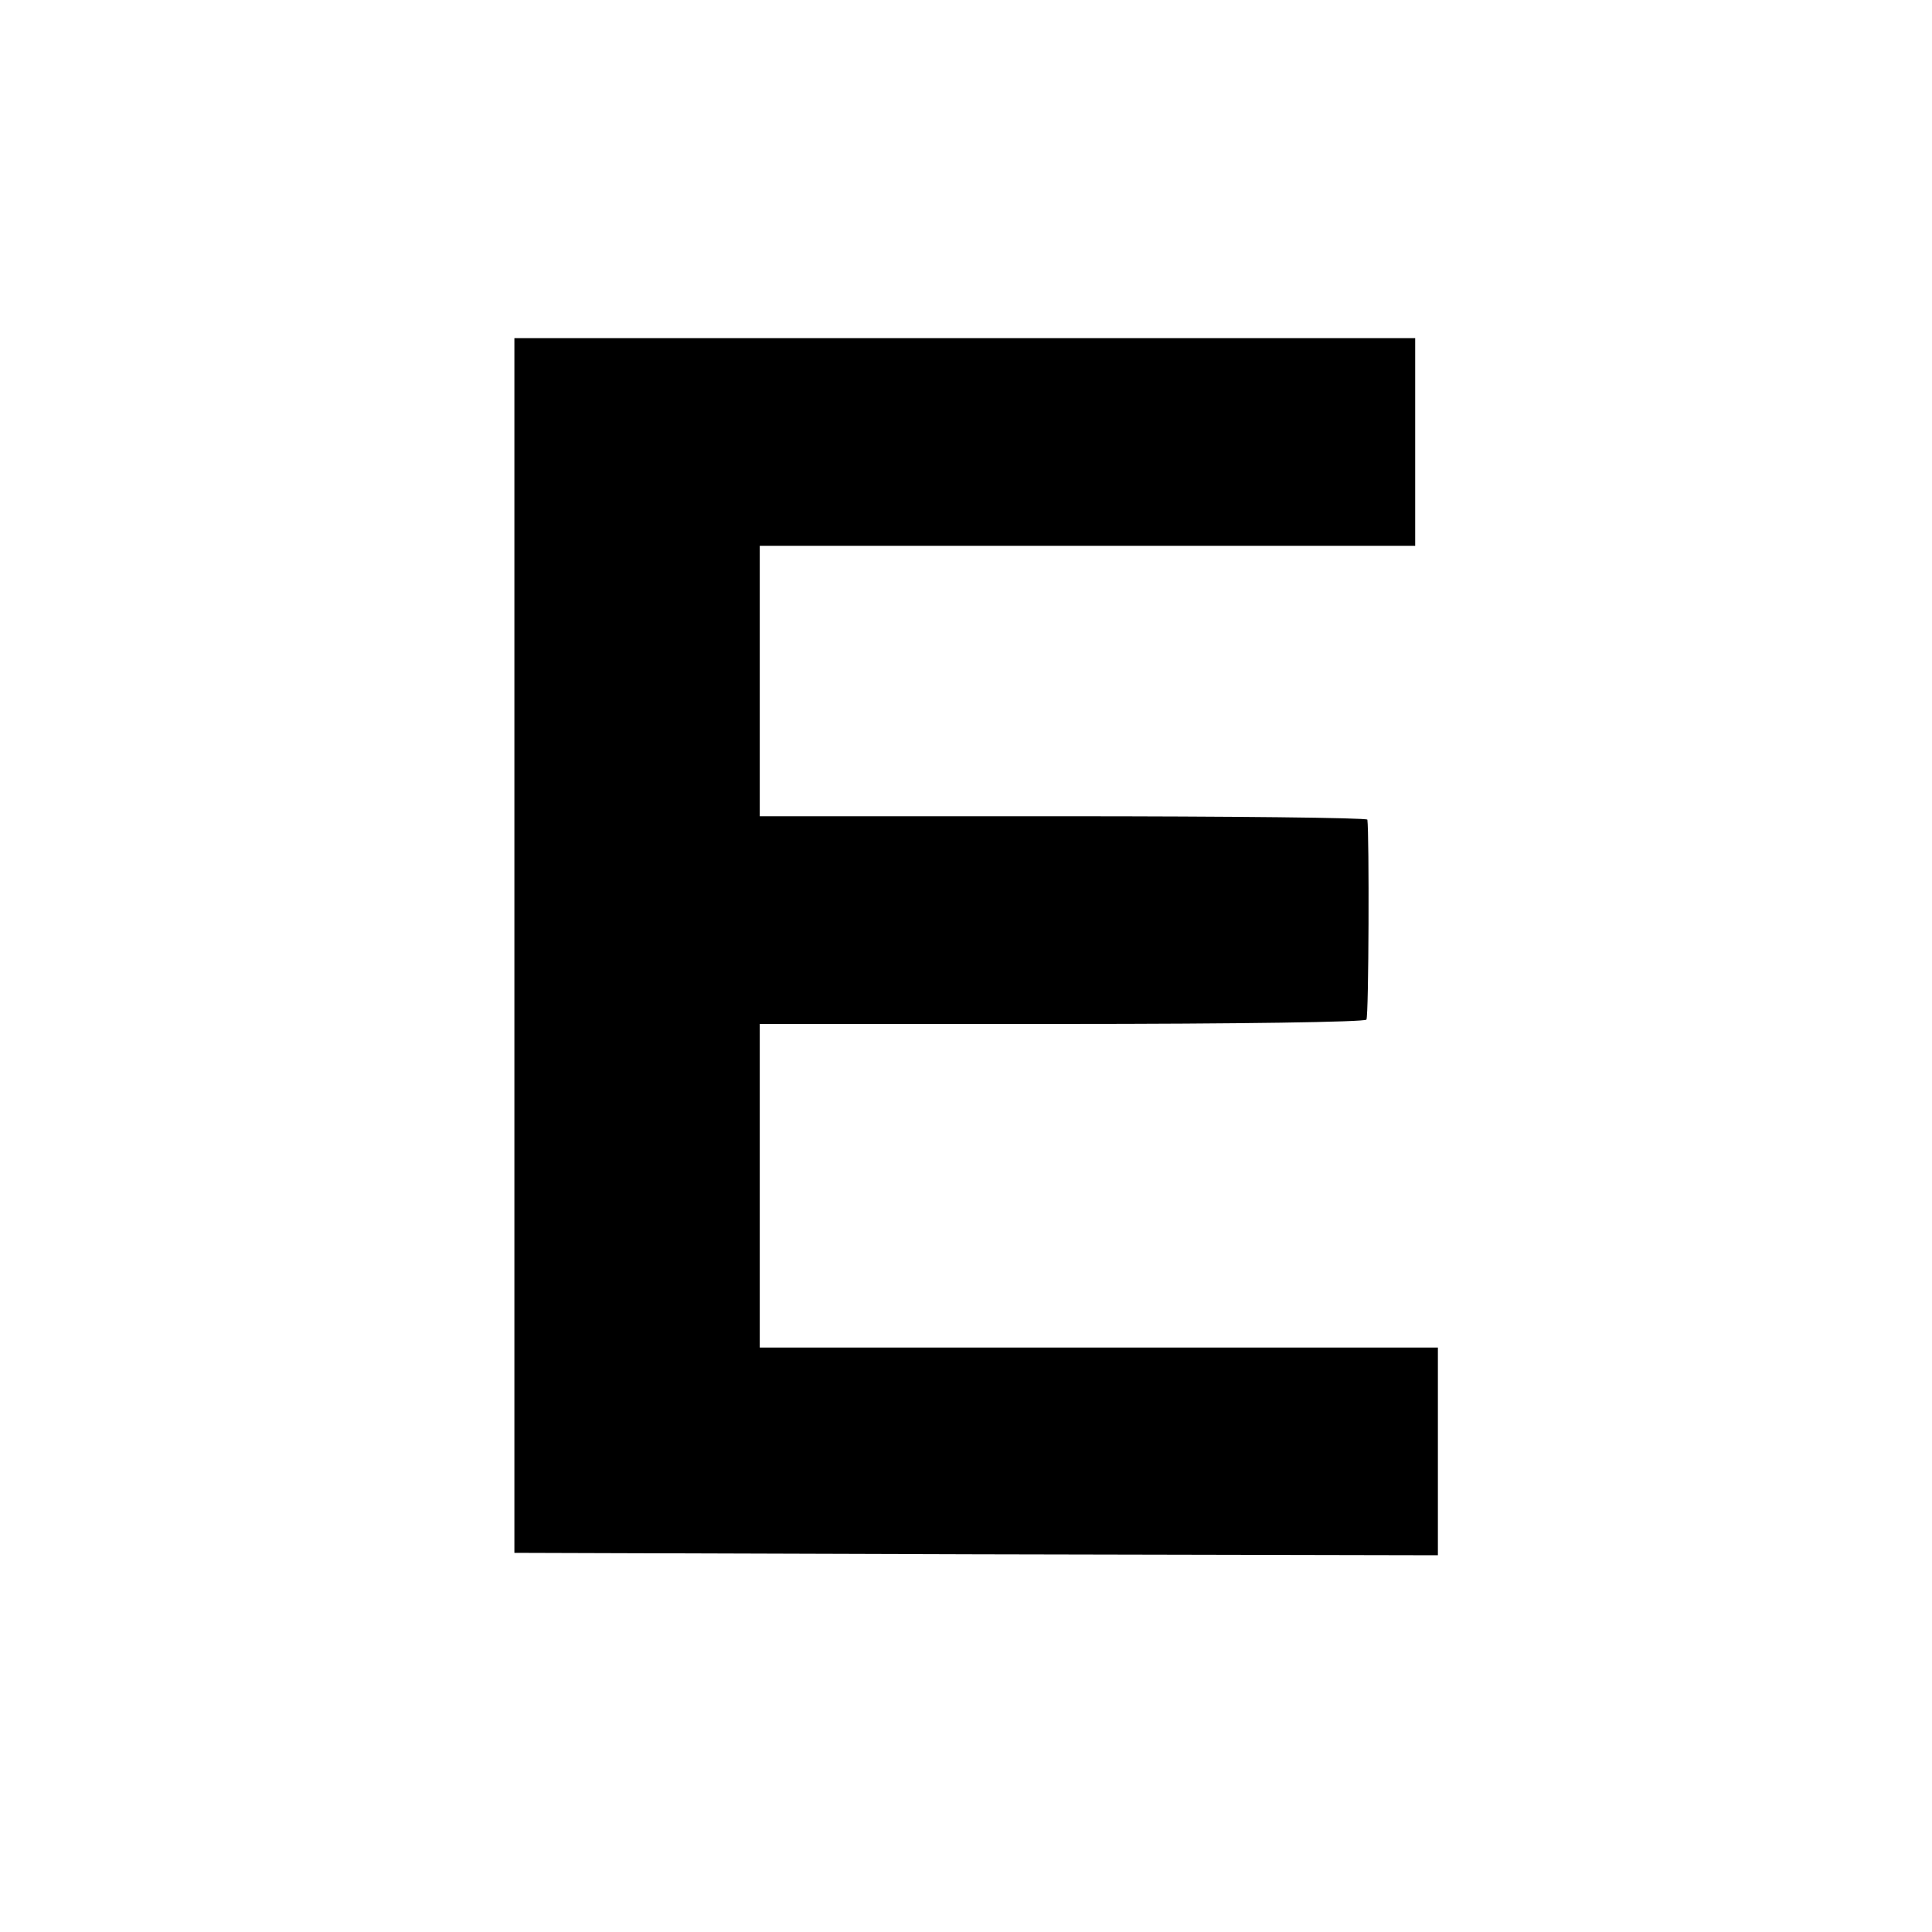 <?xml version="1.0" standalone="no"?>
<!DOCTYPE svg PUBLIC "-//W3C//DTD SVG 20010904//EN"
 "http://www.w3.org/TR/2001/REC-SVG-20010904/DTD/svg10.dtd">
<svg version="1.0" xmlns="http://www.w3.org/2000/svg"
 width="400pt" height="400pt" viewBox="0 0 400 400"
 preserveAspectRatio="xMidYMid meet">
<g transform="translate(0,400) scale(0.1,-0.1)"
fill="#000000" stroke="none">
<path d="M1065 2043 l0 -1258 956 -3 956 -2 0 215 0 215 -702 0 -702 0 0 335
0 335 626 0 c366 0 627 4 630 9 5 7 6 384 2 414 -1 4 -284 7 -629 7 l-629 0 0
280 0 280 679 0 678 0 0 215 0 215 -933 0 -932 0 0 -1257z"/>
</g>
</svg>
